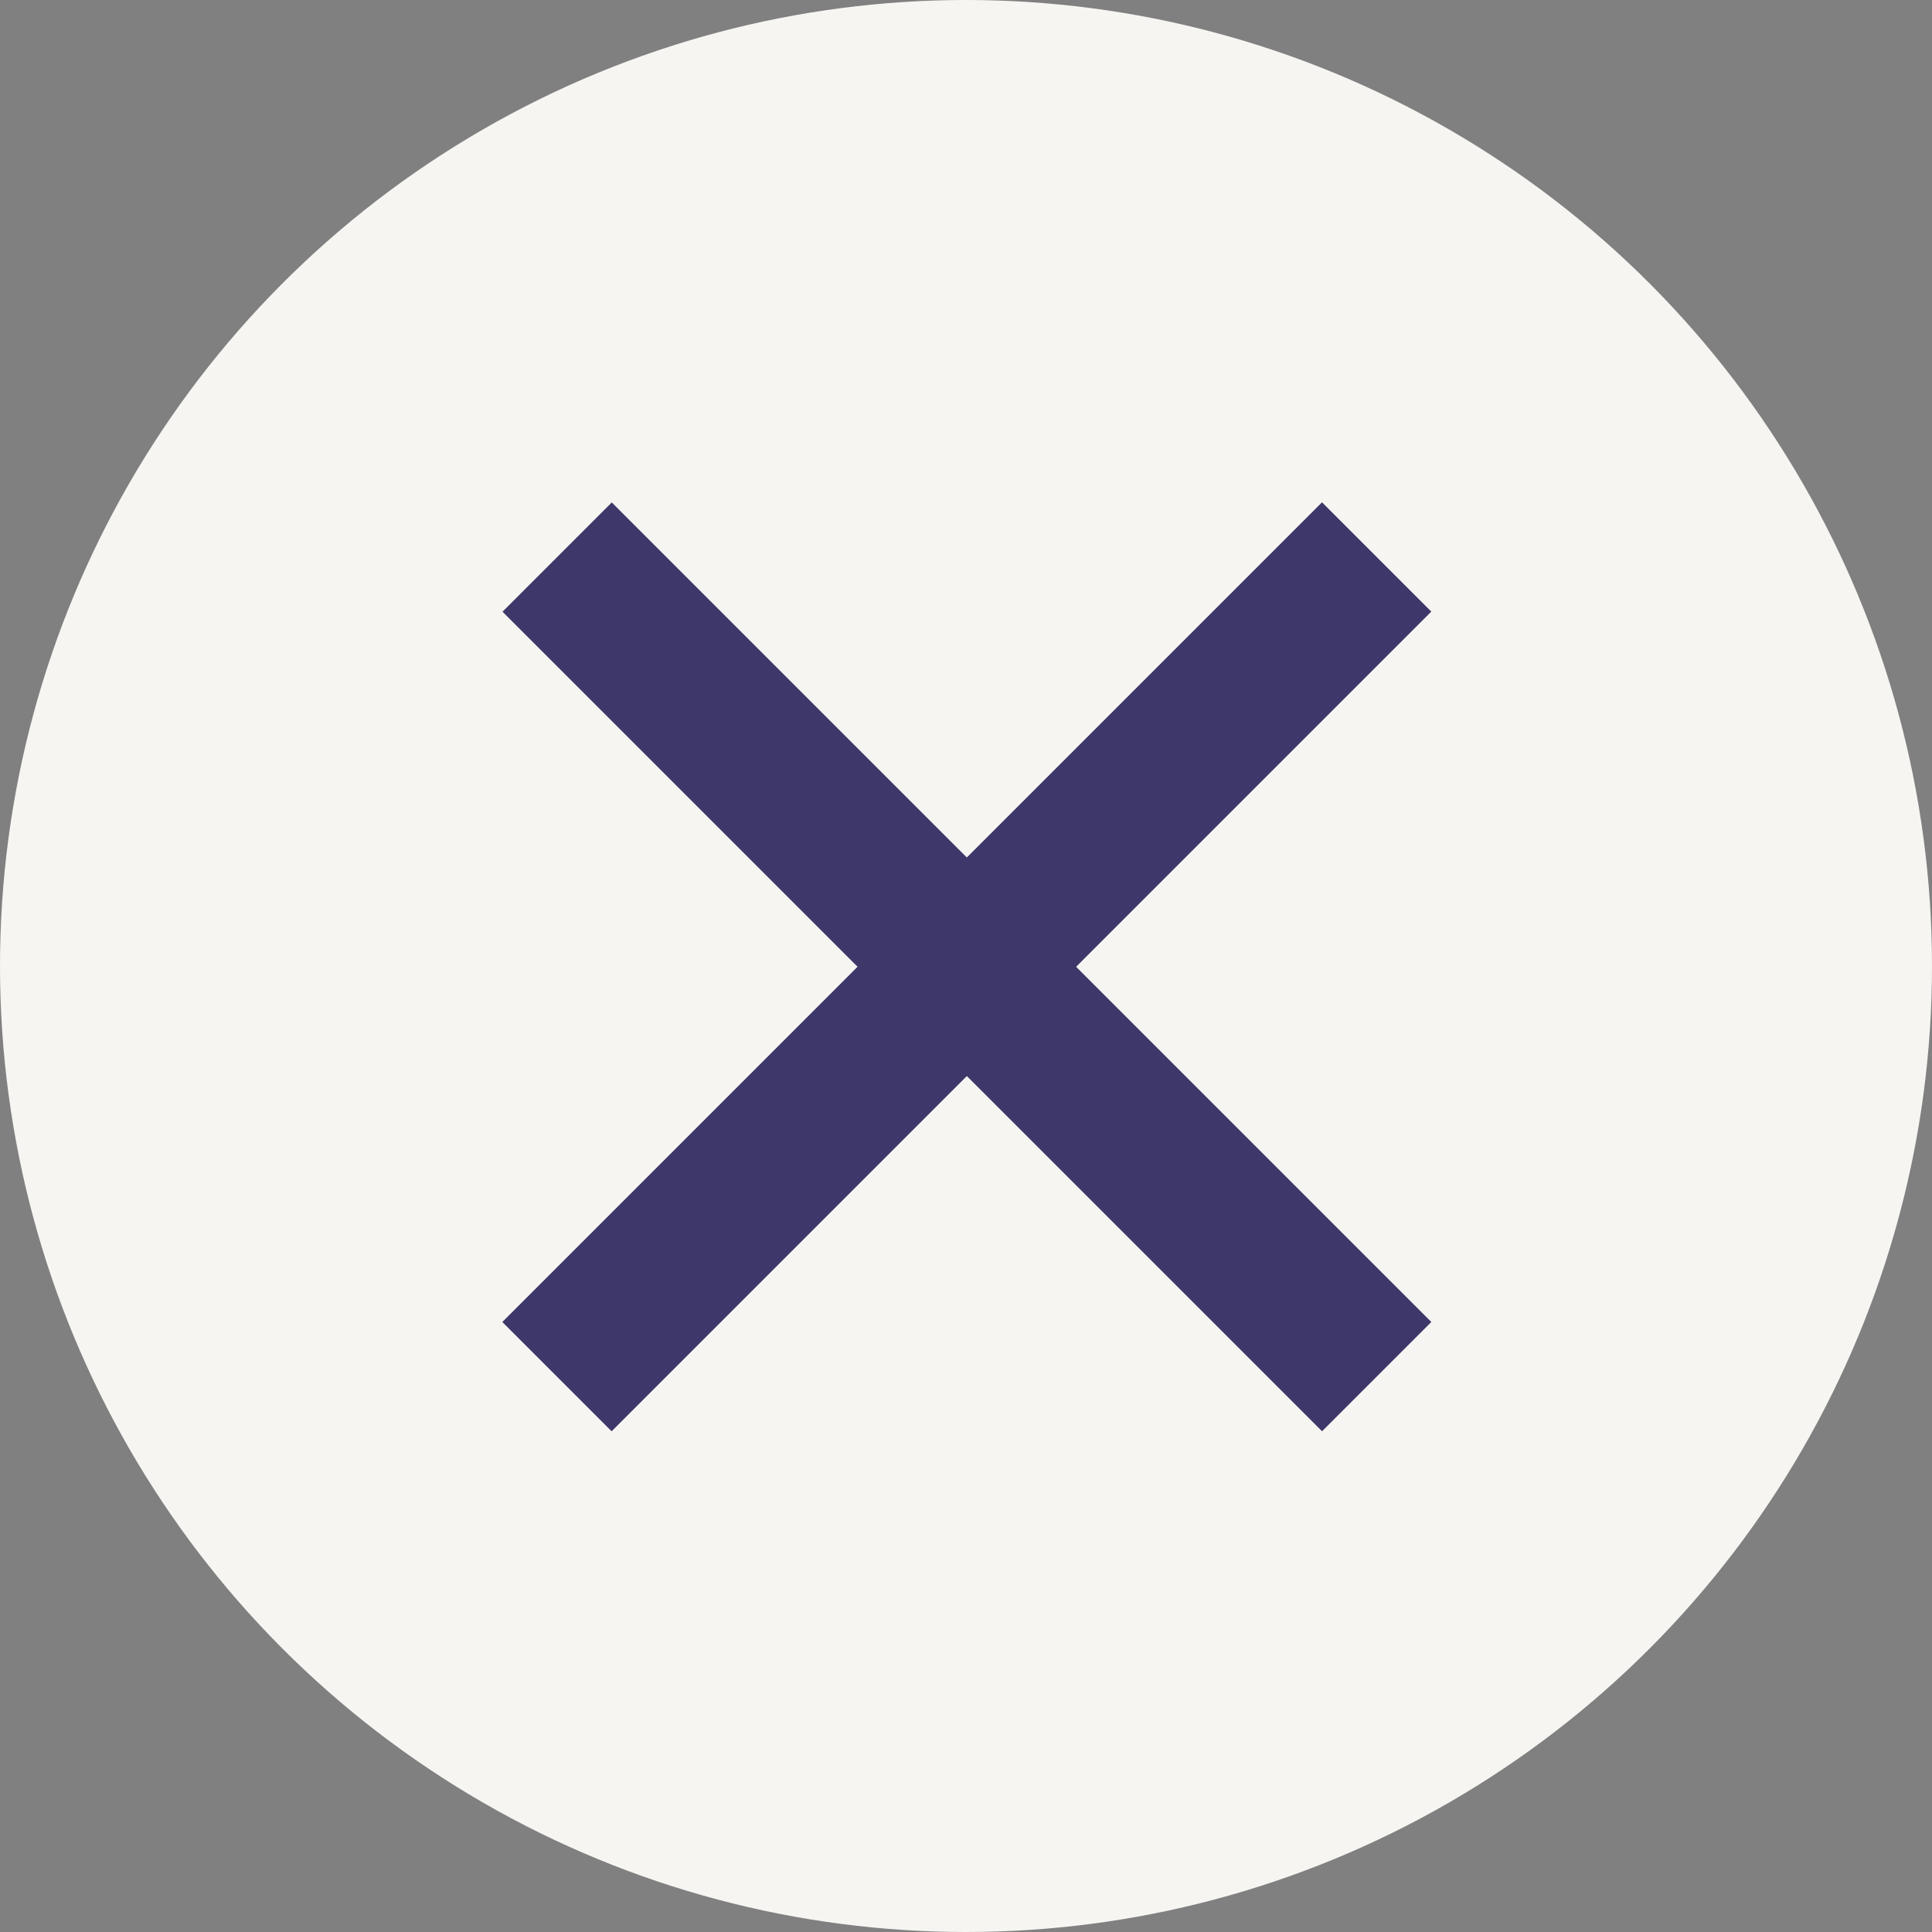 <svg xmlns="http://www.w3.org/2000/svg"
     width="50" height="50" viewBox="0 0 50 50"
     fill="none">
  <rect x="0" y="0" width="50" height="50" fill="#808080" stroke="none"/>
  <circle cx="25" cy="25" r="25"
          fill="#F6F5F2" />
  <rect x="13" y="34.213" width="30"
        height="4"
        transform="rotate(-45 13 34.213)"
        fill="#3D376A" />
  <rect width="30" height="4"
        transform="matrix(-0.707 -0.707 -0.707 0.707 37.043 34.213)"
        fill="#3D376A" />
</svg>
